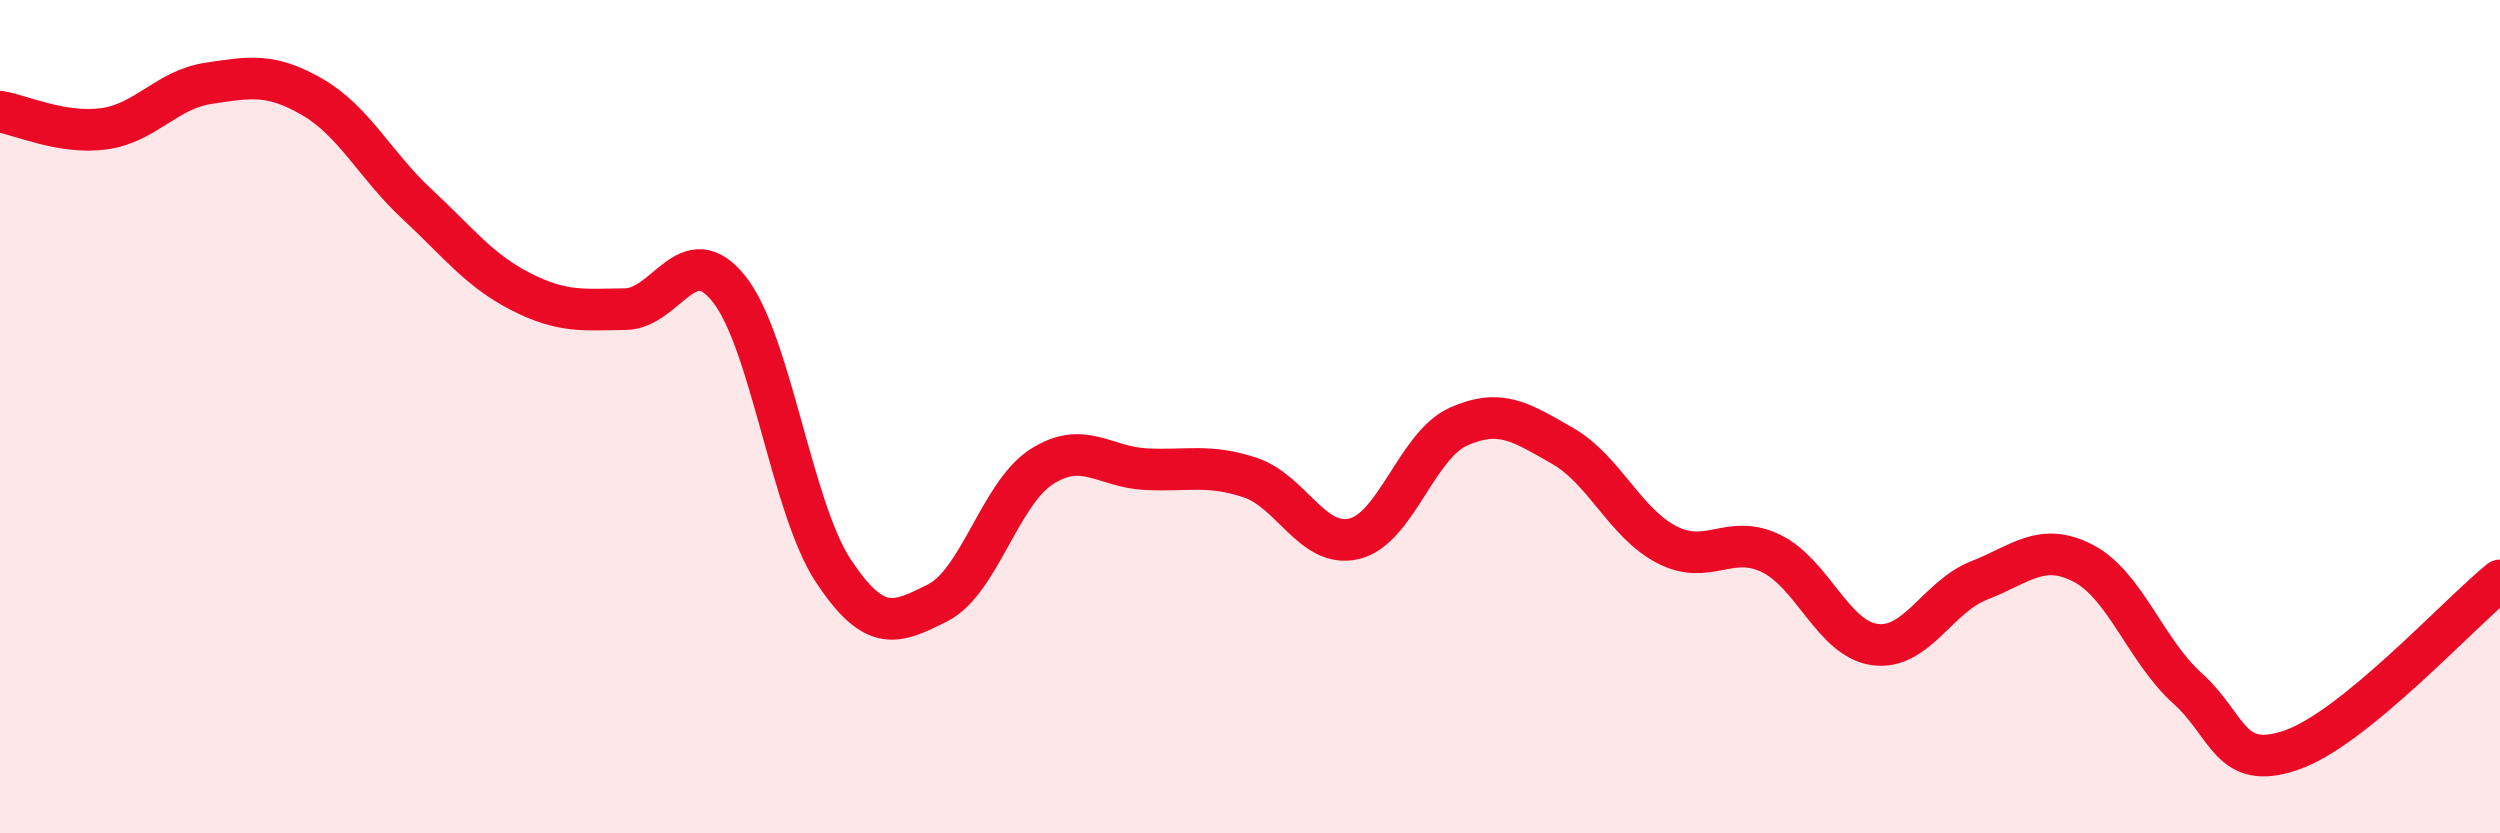 
    <svg width="60" height="20" viewBox="0 0 60 20" xmlns="http://www.w3.org/2000/svg">
      <path
        d="M 0,2.68 C 0.5,2.76 1.5,3.23 2.5,3.09 C 3.5,2.95 4,2.15 5,2 C 6,1.85 6.5,1.75 7.5,2.33 C 8.5,2.91 9,3.96 10,4.89 C 11,5.82 11.5,6.49 12.5,7 C 13.5,7.51 14,7.43 15,7.42 C 16,7.41 16.5,5.68 17.5,6.94 C 18.5,8.2 19,12.19 20,13.7 C 21,15.21 21.5,14.97 22.5,14.47 C 23.5,13.97 24,11.84 25,11.2 C 26,10.56 26.5,11.21 27.5,11.26 C 28.5,11.31 29,11.13 30,11.46 C 31,11.79 31.5,13.17 32.5,12.93 C 33.5,12.69 34,10.69 35,10.24 C 36,9.79 36.5,10.13 37.5,10.7 C 38.5,11.27 39,12.55 40,13.07 C 41,13.59 41.5,12.8 42.5,13.28 C 43.5,13.76 44,15.34 45,15.47 C 46,15.6 46.5,14.32 47.5,13.93 C 48.5,13.54 49,13 50,13.52 C 51,14.04 51.5,15.62 52.5,16.52 C 53.5,17.42 53.5,18.52 55,18 C 56.5,17.48 59,14.74 60,13.93L60 20L0 20Z"
        fill="#EB0A25"
        opacity="0.1"
        stroke-linecap="round"
        stroke-linejoin="round"
      />
      <path
        d="M 0,2.68 C 0.5,2.76 1.5,3.23 2.5,3.09 C 3.5,2.95 4,2.15 5,2 C 6,1.85 6.5,1.75 7.5,2.33 C 8.5,2.91 9,3.96 10,4.89 C 11,5.82 11.5,6.49 12.5,7 C 13.5,7.51 14,7.43 15,7.42 C 16,7.41 16.5,5.68 17.5,6.94 C 18.5,8.2 19,12.19 20,13.7 C 21,15.21 21.5,14.97 22.5,14.47 C 23.5,13.97 24,11.84 25,11.2 C 26,10.56 26.5,11.21 27.5,11.26 C 28.5,11.31 29,11.13 30,11.46 C 31,11.79 31.5,13.17 32.5,12.93 C 33.5,12.69 34,10.69 35,10.24 C 36,9.79 36.5,10.13 37.5,10.7 C 38.5,11.27 39,12.55 40,13.07 C 41,13.59 41.5,12.8 42.5,13.28 C 43.5,13.76 44,15.34 45,15.47 C 46,15.6 46.5,14.32 47.5,13.93 C 48.5,13.54 49,13 50,13.52 C 51,14.04 51.5,15.62 52.5,16.52 C 53.5,17.42 53.5,18.52 55,18 C 56.5,17.48 59,14.74 60,13.93"
        stroke="#EB0A25"
        stroke-width="1"
        fill="none"
        stroke-linecap="round"
        stroke-linejoin="round"
      />
    </svg>
  